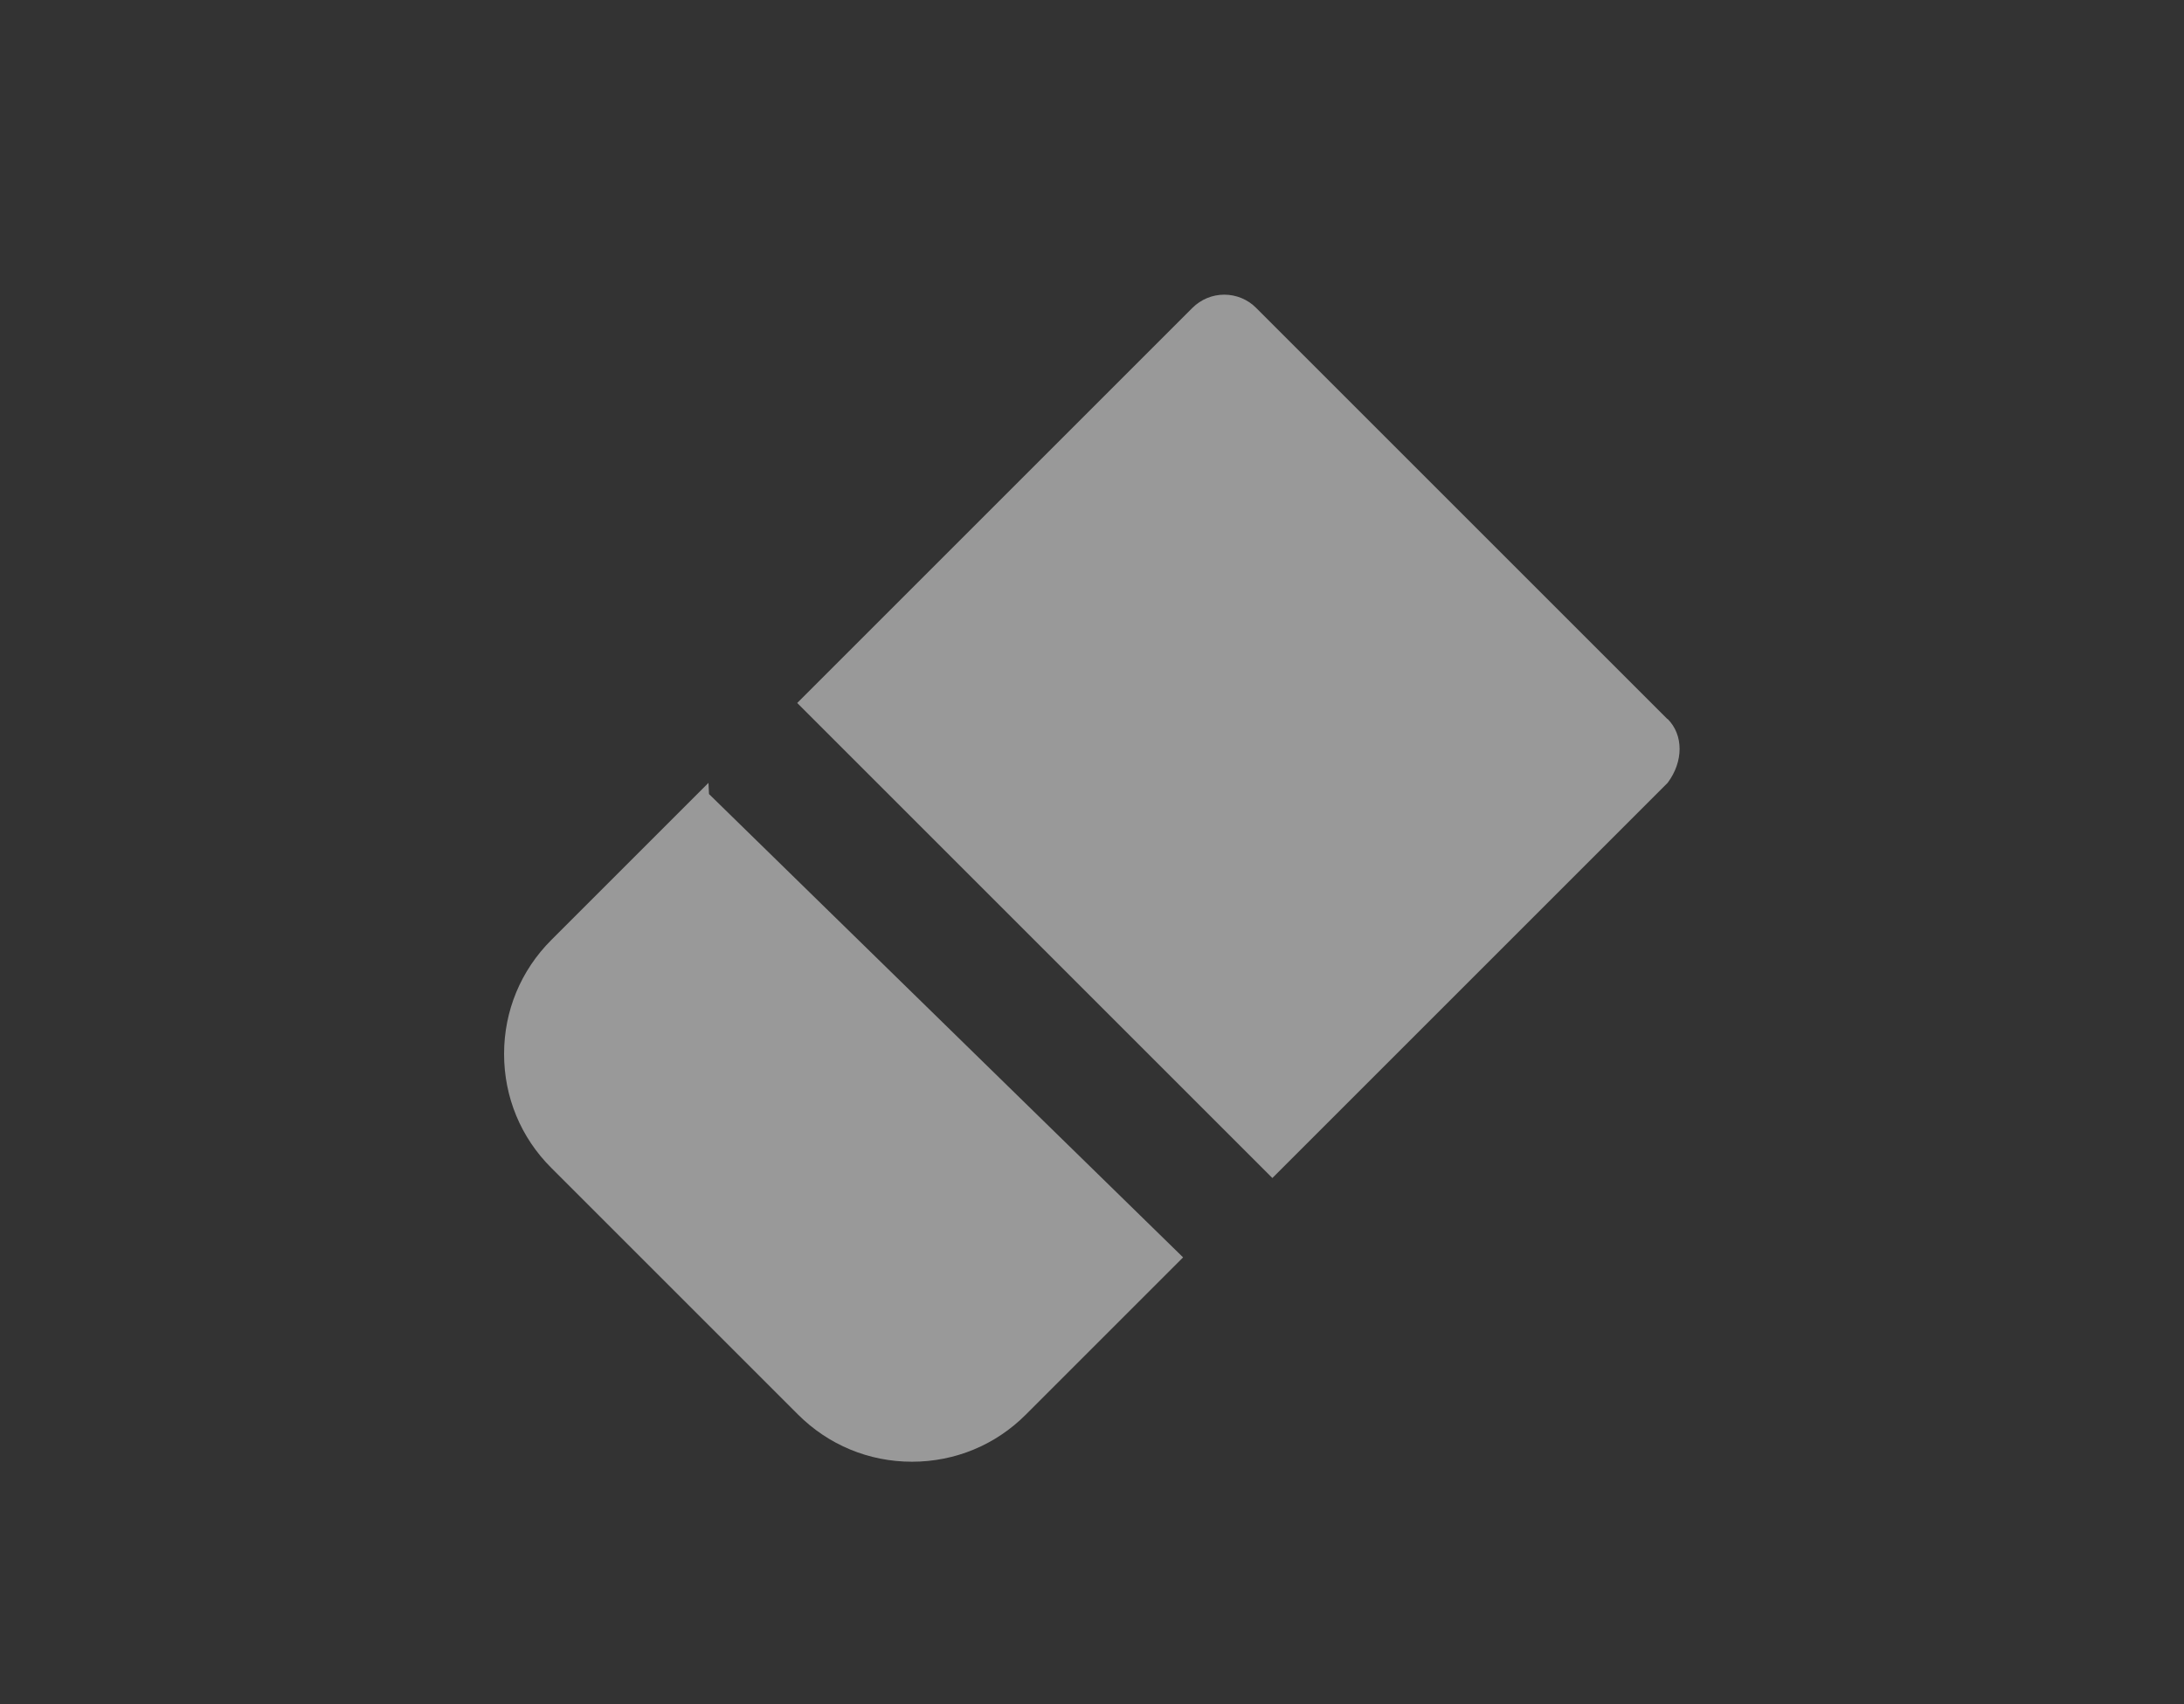 <?xml version="1.0" encoding="UTF-8" standalone="no"?>
<!DOCTYPE svg  PUBLIC '-//W3C//DTD SVG 1.1//EN'  'http://www.w3.org/Graphics/SVG/1.1/DTD/svg11.dtd'>
<svg id="erase" style="enable-background:new 0 0 41 32" xmlns="http://www.w3.org/2000/svg" xml:space="preserve" height="32px" viewBox="0 0 41 32" width="41px" version="1.1" y="0px" x="0px" xmlns:xlink="http://www.w3.org/1999/xlink">
<rect x="0" y="0" width="41" height="32" fill="#333333" stroke="none"/>
<g opacity=".5" fill="#fff">
	<path d="m13.3 14.7l-2.95 2.95c-0.572 0.572-0.887 1.33-0.887 2.14s0.314 1.57 0.887 2.14l4.63 4.63c0.572 0.572 1.33 0.887 2.14 0.887s1.57-0.314 2.14-0.887l2.95-2.95-8.9-8.7z"/>
	<path d="m31.3 13.5l-7.72-7.72c-0.158-0.158-0.372-0.247-0.596-0.247-0.225 0-0.439 0.089-0.598 0.247l-7.42 7.42 8.92 8.92 7.42-7.42c0.3-0.4 0.3-0.9 0-1.2z"/>
</g>
</svg>